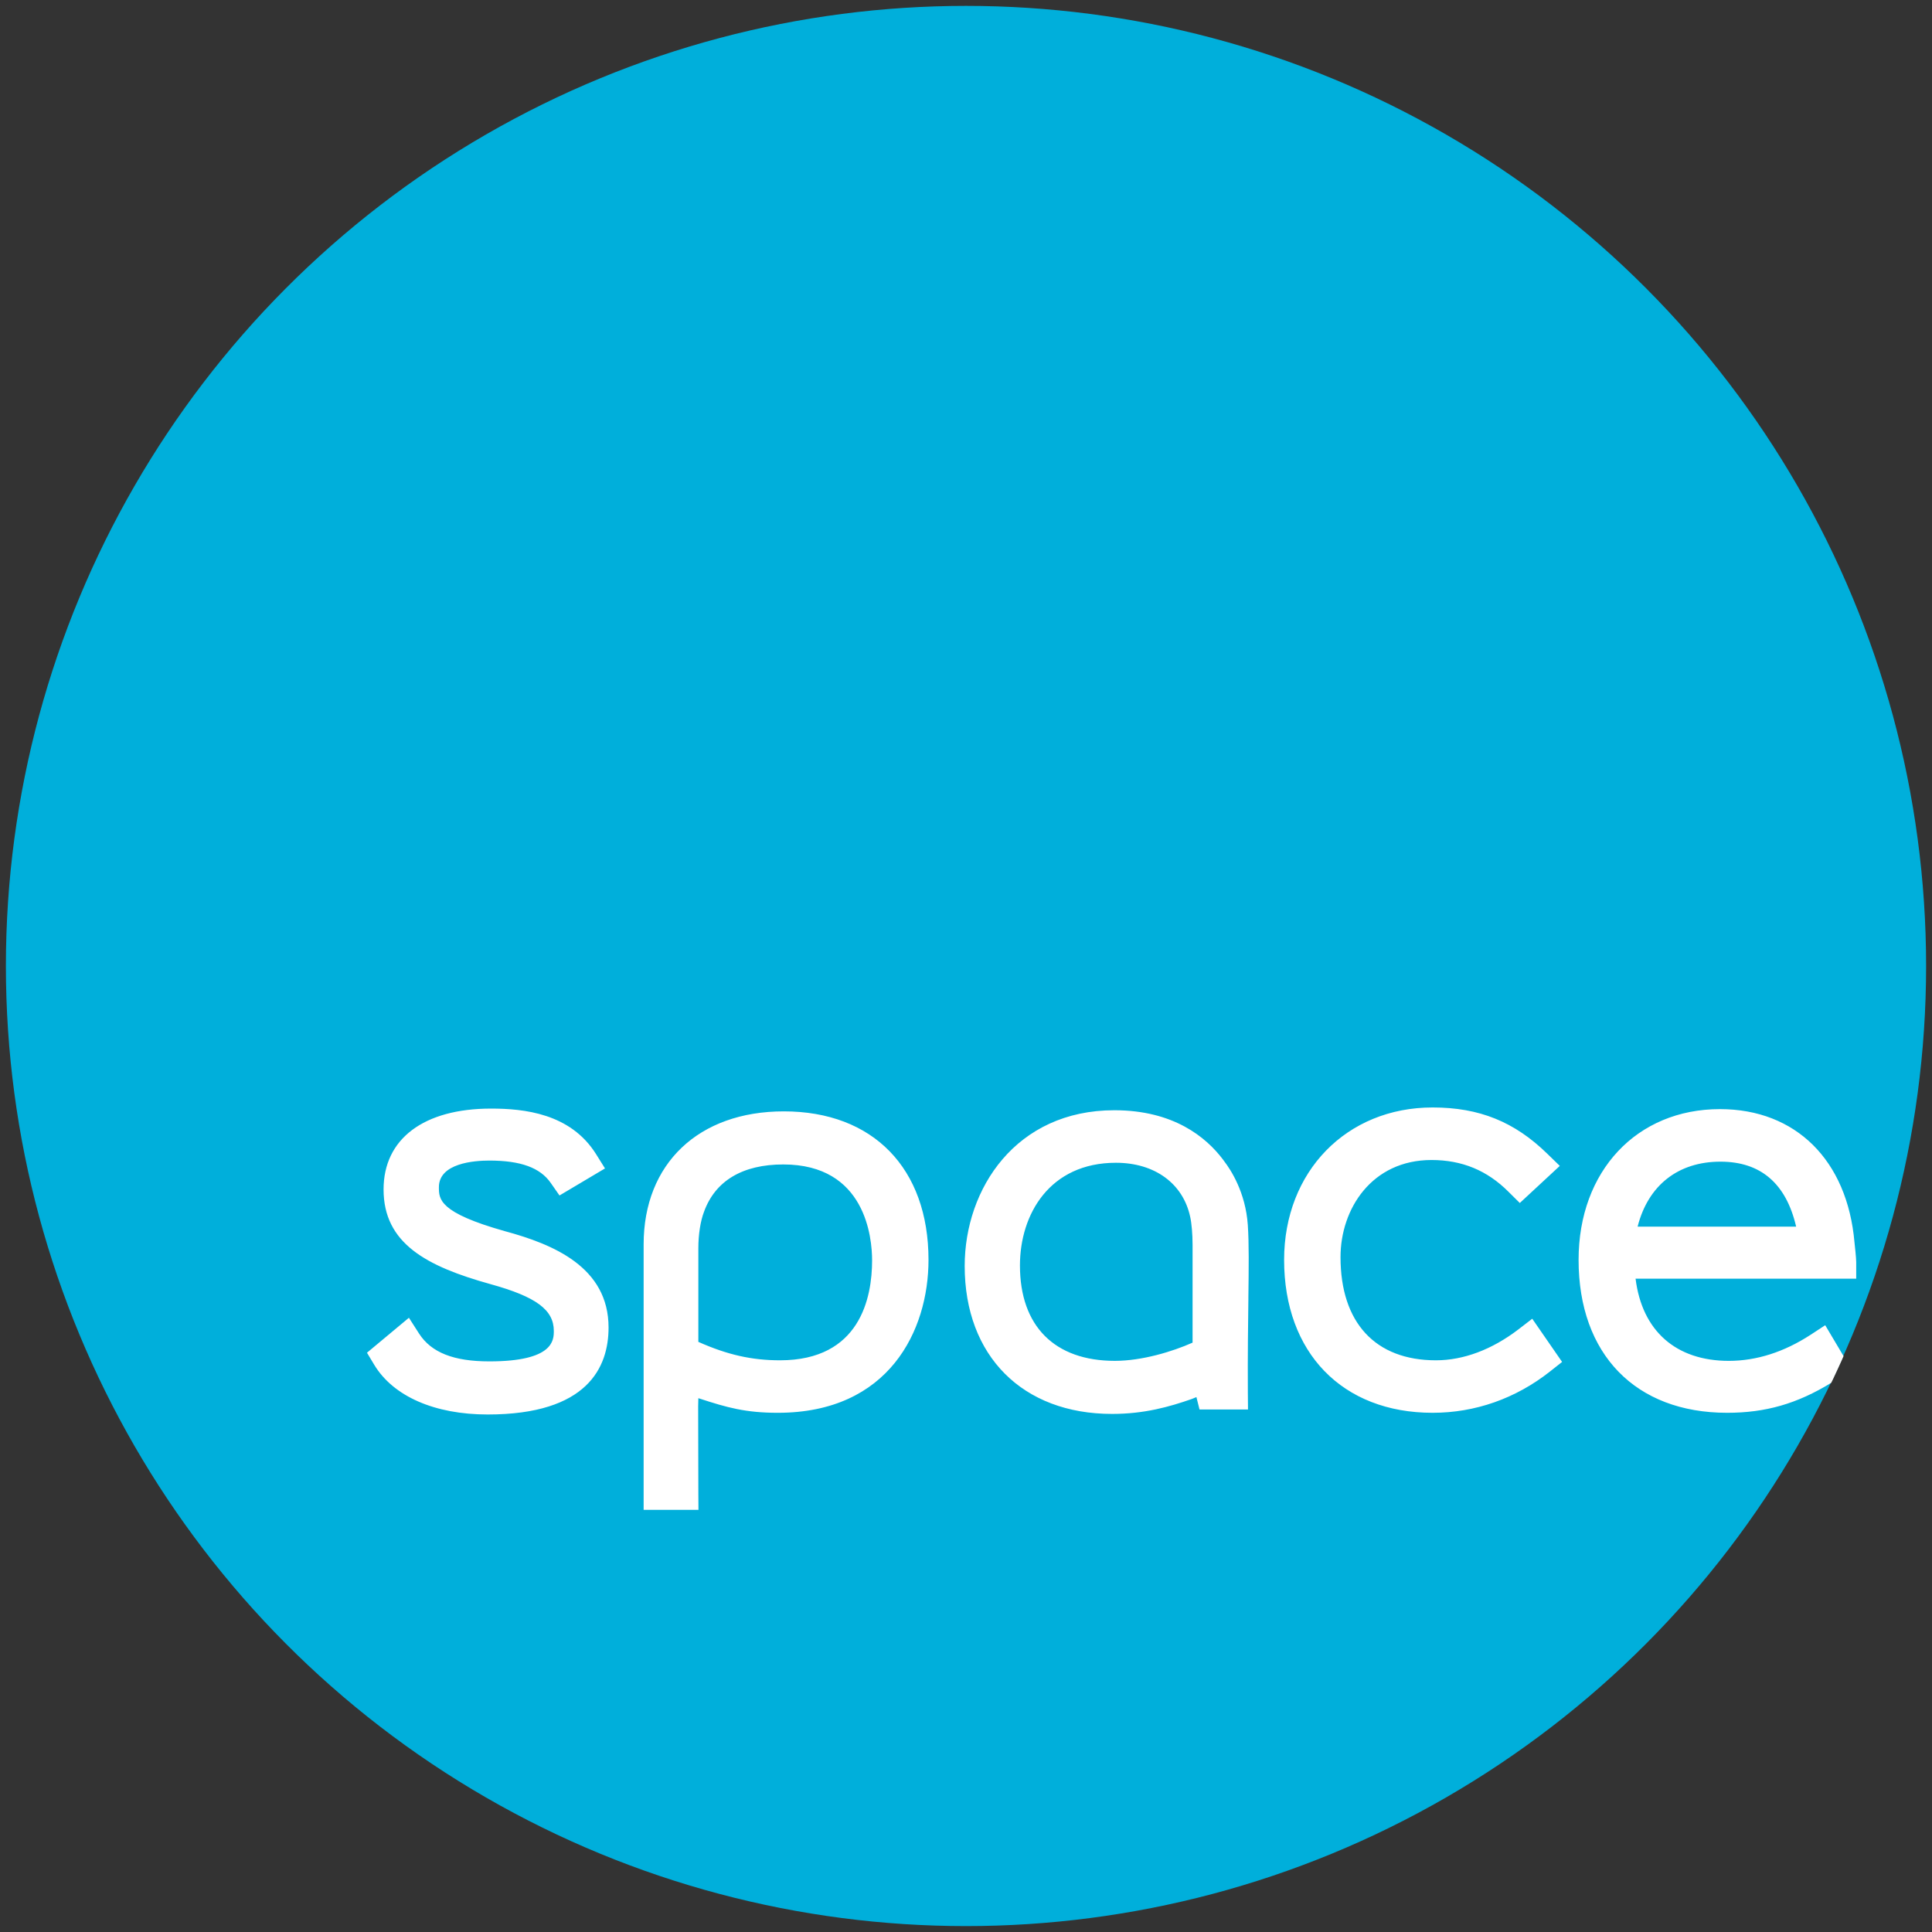 <?xml version="1.0" encoding="utf-8"?>
<!-- Generator: Adobe Illustrator 16.0.4, SVG Export Plug-In . SVG Version: 6.00 Build 0)  -->
<!DOCTYPE svg PUBLIC "-//W3C//DTD SVG 1.1//EN" "http://www.w3.org/Graphics/SVG/1.1/DTD/svg11.dtd">
<?xml-stylesheet type="text/css" href="./../_/dist/css/style.css" ?>
<svg version="1.1" id="Layer_1" xmlns="http://www.w3.org/2000/svg" xmlns:xlink="http://www.w3.org/1999/xlink" x="0px" y="0px"
	 width="460px" height="459.997px" viewBox="0 0 460 459.997" enable-background="new 0 0 460 459.997" xml:space="preserve">
<rect x="0" y="0" width="460" height="459.997" fill="#333333" stroke="none"/>
<g id="spaceGO_horizontal__x28_boldGO_x29__2_">
	<g id="space_logo_6_">
		<circle fill="#00AFDB" cx="230" cy="229.998" r="228.596" class="spaceLogo--circle"/>
		<path fill="#FFFFFF" class="spaceLogo--text" d="M291.505,276.524l-0.318-0.443c-4.039-5.352-11.789-11.738-25.877-11.738
			c-23.393,0-35.622,18.655-35.622,37.087c0,21.389,13.77,35.218,35.088,35.218c7.701,0,13.66-1.697,18.961-3.547
			c0.238-0.098,0.473-0.193,0.797-0.324l0.189-0.079c0.033-0.021,0.084-0.043,0.137-0.06l0.738,2.955h11.545l-0.037-3.958
			c-0.051-9.329,0.055-16.769,0.123-22.186v-0.429c0.09-7.223,0.166-12.932-0.133-17.368
			C296.56,283.857,293.005,278.471,291.505,276.524z M283.946,319.674c-4.74,2.115-12.008,4.339-18.5,4.339
			c-14.363,0-22.602-8.278-22.602-22.717c0-12.175,7.072-24.447,22.857-24.447c9.232,0,16.008,4.946,17.686,12.926
			c0.336,1.466,0.559,4.128,0.559,6.636V319.674z M441.954,300.495c0-0.941-0.324-3.947-0.41-4.698
			c-1.711-19.561-13.996-31.722-32.031-31.722c-19.818,0-33.66,14.76-33.66,35.893c0,22.465,13.557,36.412,35.363,36.412
			c9.156,0,16.676-2.162,24.762-7.121c0.008,0.168,2.984-6.335,2.961-6.379c-0.117-0.19-4.365-7.351-4.365-7.351l-3.461,2.263
			c-6.338,4.127-12.9,6.222-19.49,6.222c-12.584,0-20.656-7.126-22.201-19.573h52.533V300.495z M389.907,292.06
			c2.494-9.838,9.652-15.474,19.723-15.474c9.578,0,15.643,5.203,18.023,15.474H389.907z M364.821,313.984l7.107,10.285l-2.91,2.3
			c-8.146,6.42-17.801,9.811-27.92,9.811c-21.48,0-35.357-14.294-35.357-36.412c0-21.025,14.871-36.286,35.357-36.286
			c11.098,0,19.51,3.398,27.312,11.026l2.971,2.886l-9.523,8.833l-2.689-2.667c-5.078-5.091-11.084-7.567-18.328-7.567
			c-14.227,0-21.67,11.633-21.67,23.117c0,15.616,8.285,24.572,22.715,24.572c6.559,0,13.354-2.549,19.654-7.37L364.821,313.984z
			 M144.895,316.078c0,9.446-4.986,20.704-28.779,20.704c-12.598,0-22.439-4.295-26.992-11.797l-1.748-2.908l9.986-8.325
			l2.414,3.767c2.91,4.516,8.238,6.619,16.736,6.619c15.346,0,15.346-5.092,15.346-7.268c0-5.006-4.229-8.126-15.072-11.122
			c-15.281-4.251-25.461-9.71-25.461-22.548c0-12.056,9.574-19.251,25.592-19.251c7.816,0,18.9,1.122,24.99,10.824l2.139,3.425
			l-10.834,6.438l-2.094-2.999c-2.529-3.628-7.174-5.311-14.605-5.311c-3.615,0-12.016,0.616-12.016,6.341
			c0,2.845,0,6.053,15.73,10.475C131.706,296.25,144.895,301.676,144.895,316.078z M186.624,264.61
			c-20.275,0-33.379,12.436-33.379,31.671v63.212h13.053l-0.025-3.961c-0.025-6.395-0.035-15.895-0.045-20.689l0.045-1.939
			c0.111,0.039,0.238,0.078,0.396,0.125c6.395,2.086,10.844,3.352,18.516,3.352c26.484,0,35.887-19.607,35.887-36.412
			C221.071,278.163,207.872,264.61,186.624,264.61z M185.715,323.881c-6.697,0-12.521-1.307-19.443-4.387V297.19
			c0-3.212,0.498-6.467,1.354-8.68c2.672-7.376,9.189-11.26,18.877-11.26c19.615,0,21.139,17.494,21.139,22.848
			C207.641,308.987,204.778,323.881,185.715,323.881z"/>
	</g>
</g>
</svg>
